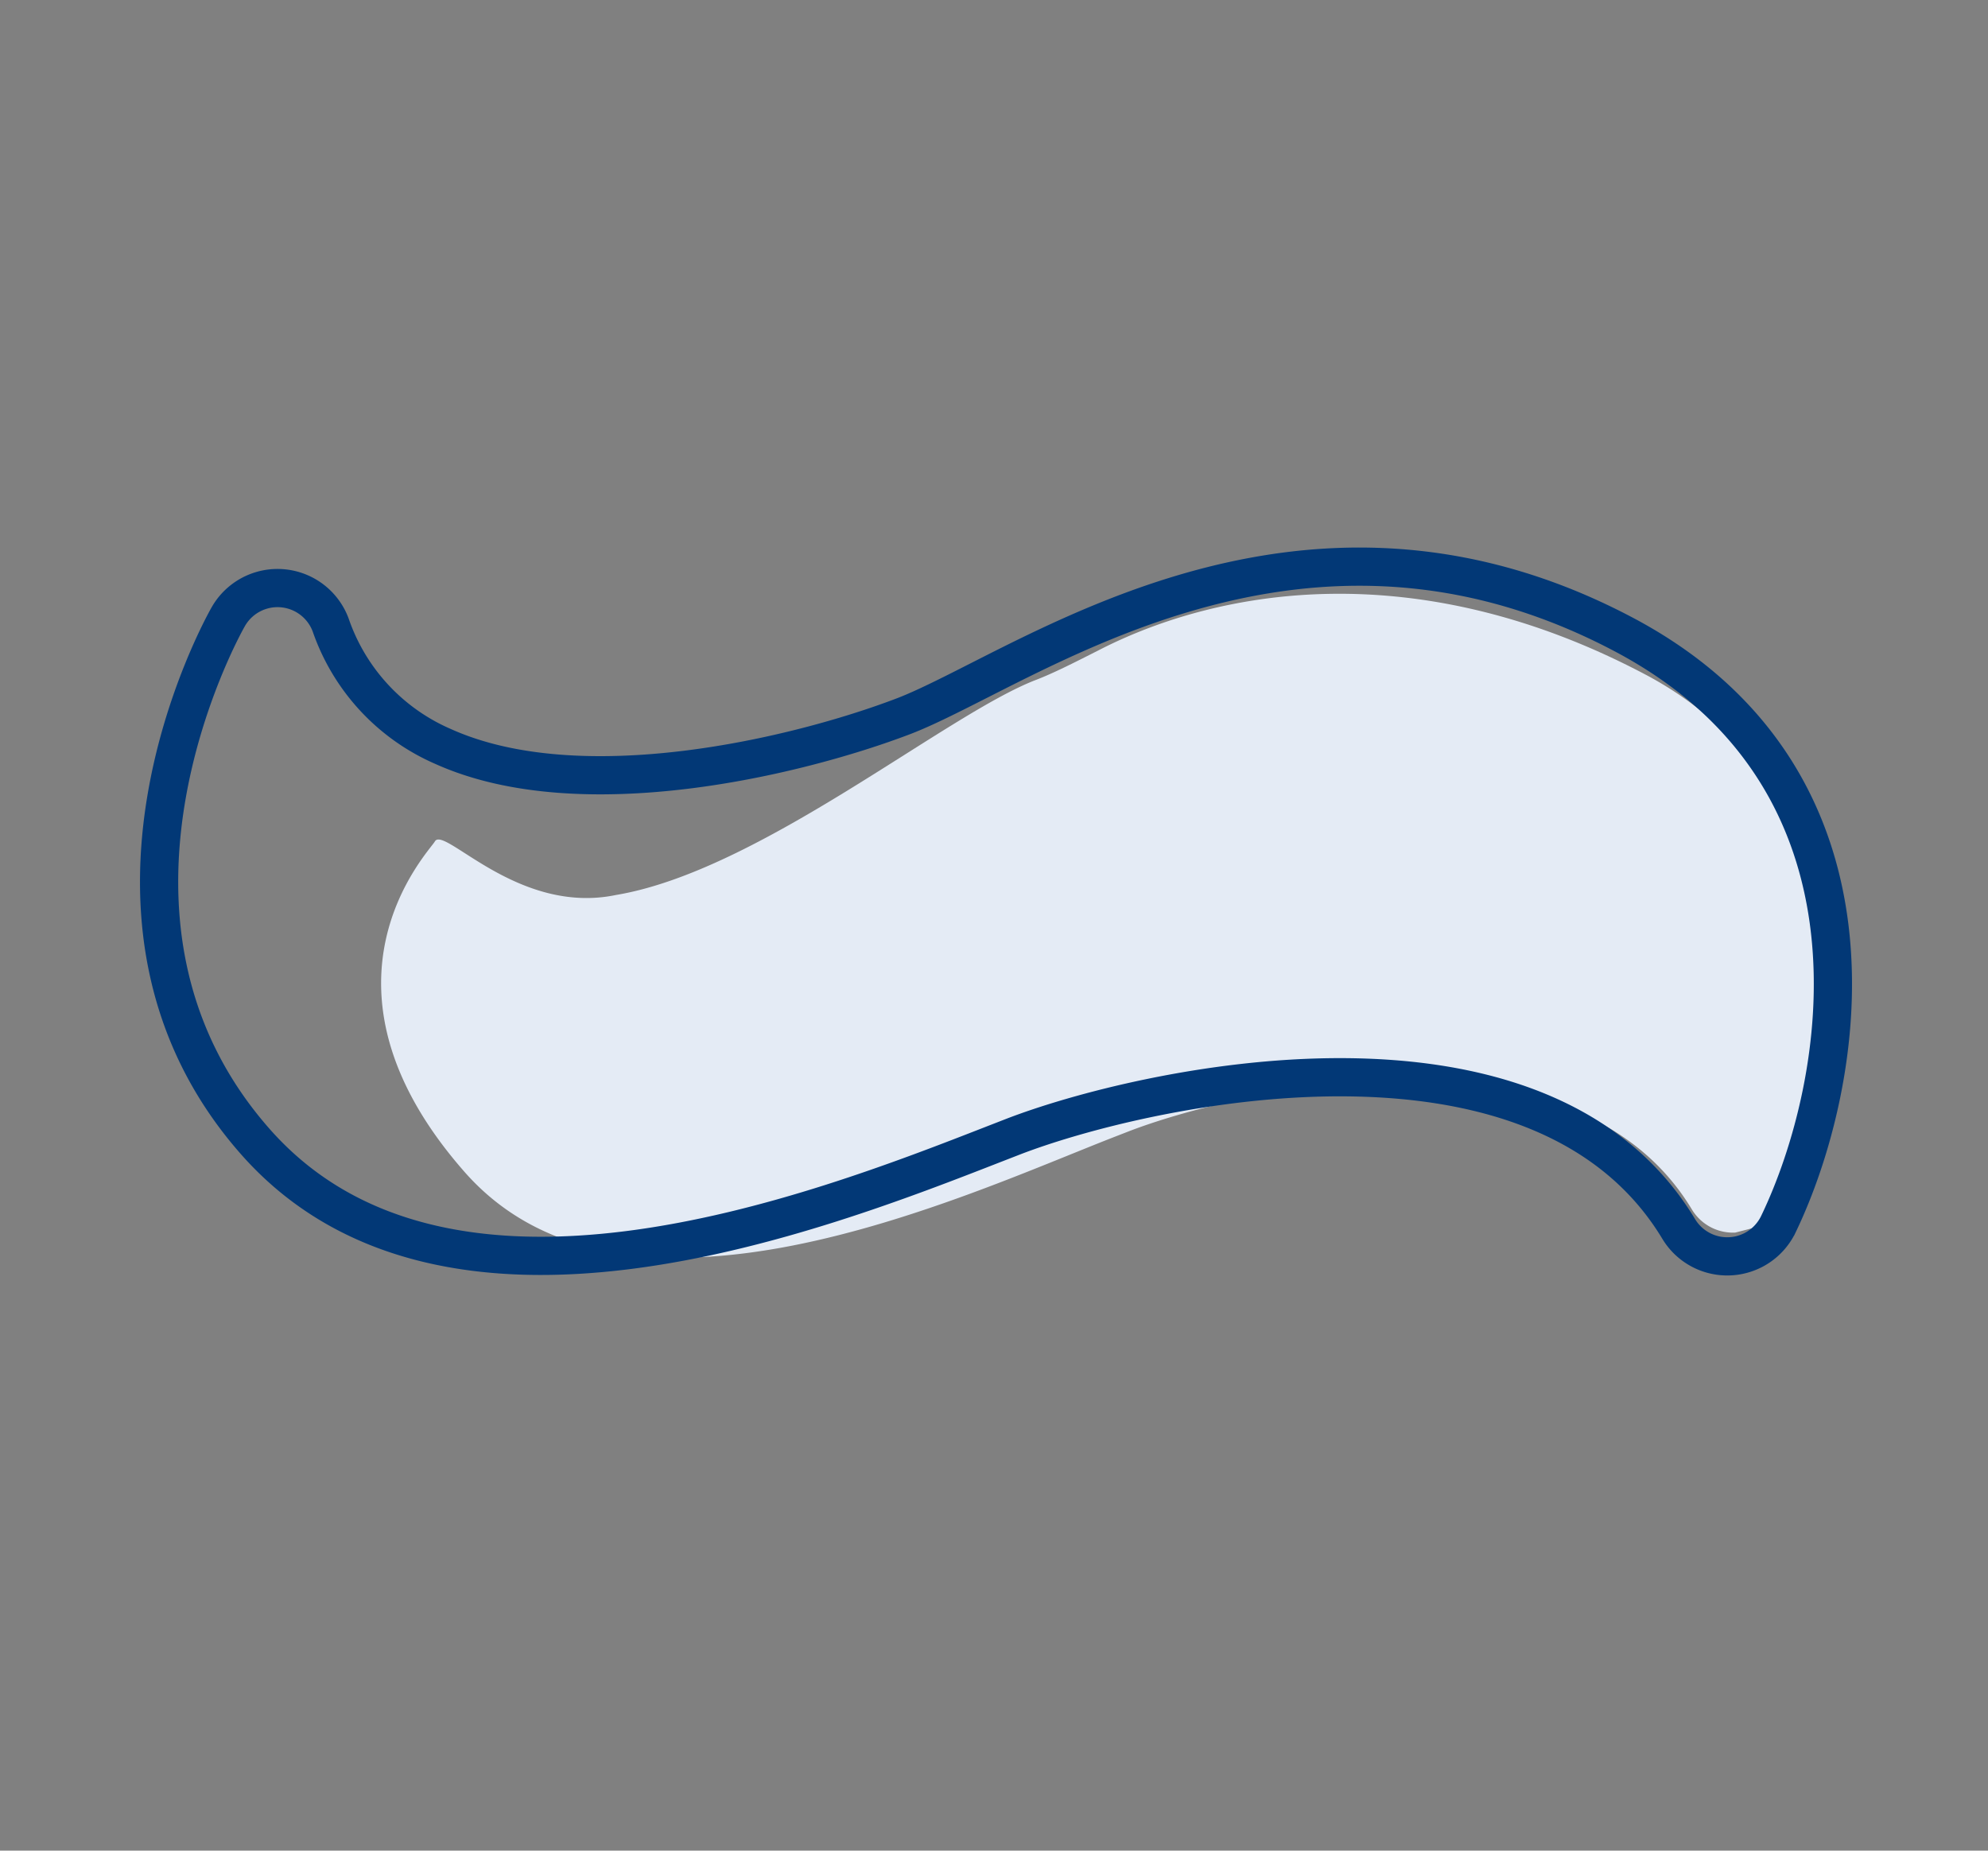 <?xml version="1.0" encoding="UTF-8"?>
<svg xmlns="http://www.w3.org/2000/svg" width="104.053" height="96.875" viewBox="0 0 104.053 96.875">
  <rect x="0" y="0" width="104.053" height="96.875" fill="#808080" stroke="none"/>
  <g id="Raggruppa_1777" data-name="Raggruppa 1777" transform="translate(-171.19 -2293.639)">
    <path id="Tracciato_2612" data-name="Tracciato 2612" d="M59.176,48.251a2.512,2.512,0,0,1-1.508-2.082C56.6,34.21,38.994,30.083,32.91,29.579l-.808-.067C23.648,28.824,4.148,28.6.774,16.247-2.666,3.66,6.443.389,6.958.036c.807-.552,2.2,5.379,7.295,6.67,7.3,2.166,19.685-.937,24.707-.492.977.085,2.266.064,3.759.038,6.9-.112,16.993,2.691,25.024,13.677,8.176,11.189-.615,23.716-6.018,27.984a2.514,2.514,0,0,1-1.557.541" transform="matrix(0.899, -0.438, 0.438, 0.899, 187.679, 2340.703)" fill="#e4ebf5"></path>
    <path id="Tracciato_2611" data-name="Tracciato 2611" d="M68.668,65.281a2.966,2.966,0,0,1-2.955-2.7C64.449,48.446,43.644,43.568,36.454,42.973l-.955-.079c-9.991-.813-30.782-2.506-34.769-17.1C-3.335,10.917,10.887.938,11.5.52a2.967,2.967,0,0,1,4.632,2.736,10.735,10.735,0,0,0,2.492,8.278c5.062,6.1,16.453,8.622,22.387,9.148,1.155.1,2.678.075,4.443.045,8.159-.132,21.813-.368,31.3,12.616,9.663,13.223.138,26.254-6.247,31.3a2.971,2.971,0,0,1-1.84.639" transform="matrix(0.899, -0.438, 0.438, 0.899, 172.569, 2330.495)" fill="none" stroke="#023876" stroke-width="2"></path>
  </g>
</svg>
